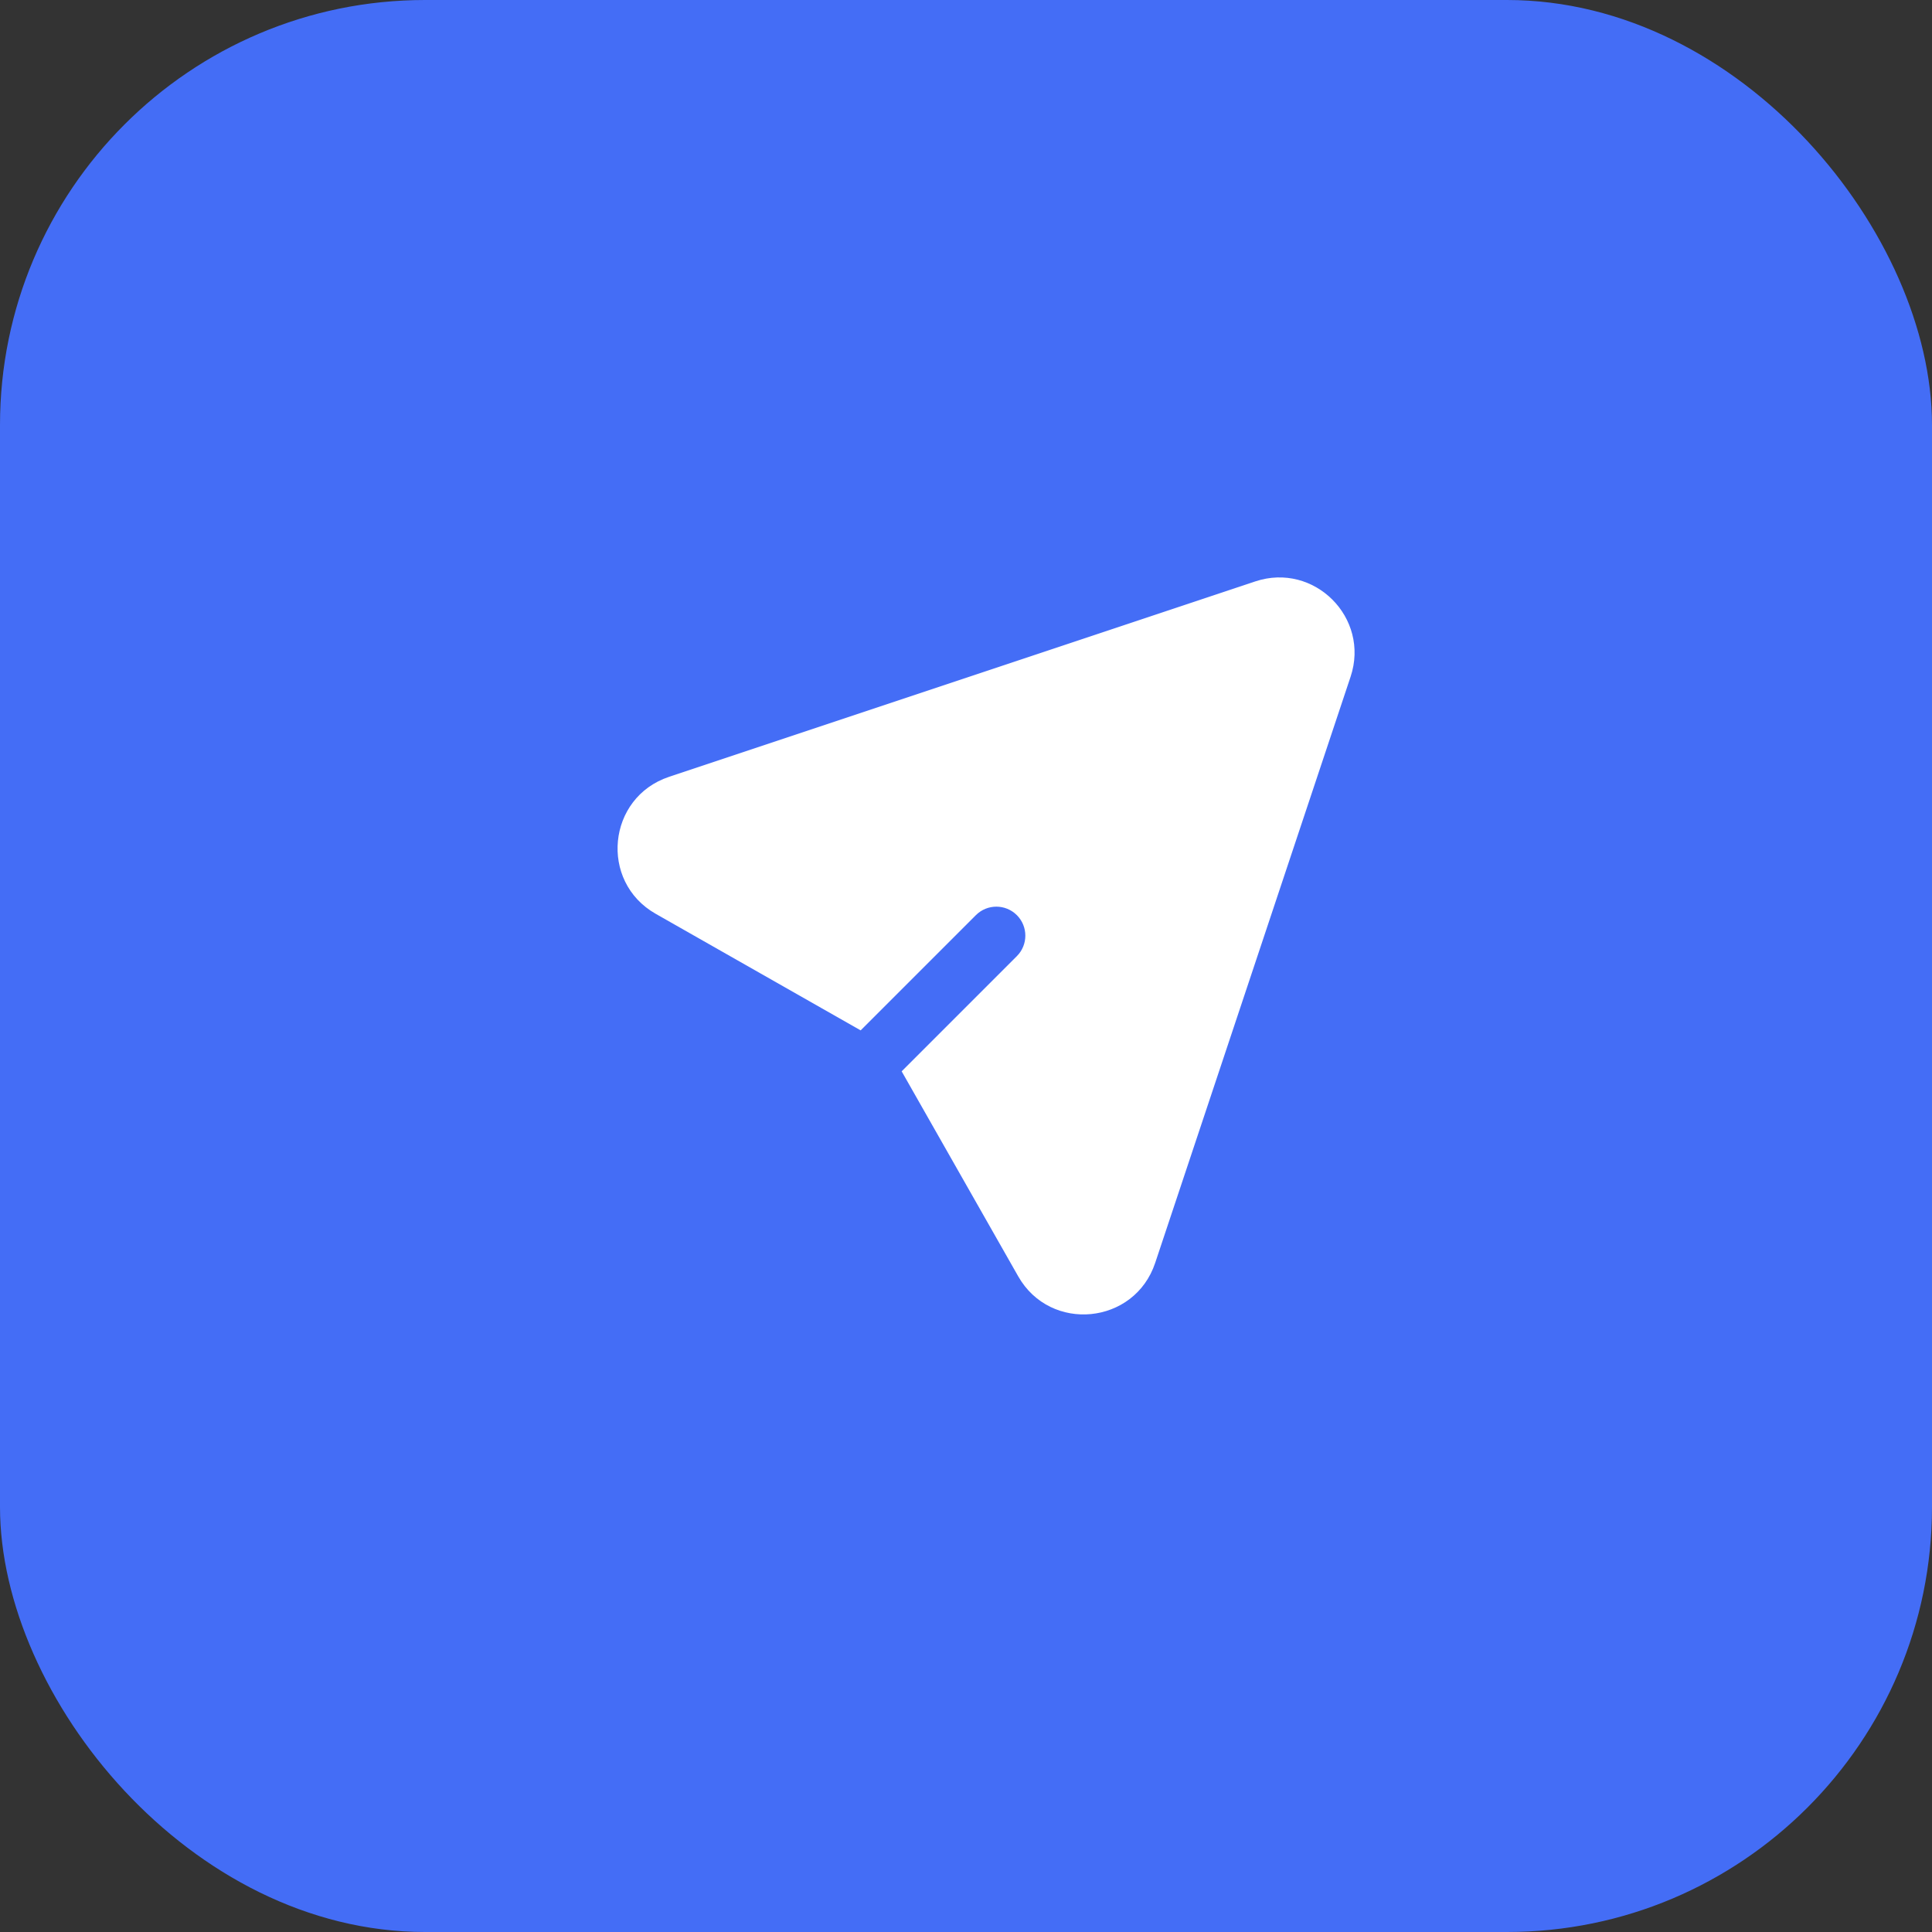 <svg width="50" height="50" viewBox="0 0 50 50" fill="none" xmlns="http://www.w3.org/2000/svg">
<rect x="0" y="0" width="50" height="50" fill="#333333" stroke="none"/>
<rect width="50" height="50" rx="11" fill="#446DF6"/>
<path fill-rule="evenodd" clip-rule="evenodd" d="M32.486 15.047C34.011 14.539 35.461 15.989 34.953 17.514L29.896 32.684C29.362 34.285 27.185 34.498 26.351 33.031L23.335 27.726L26.316 24.745C26.609 24.452 26.609 23.977 26.316 23.684C26.023 23.391 25.549 23.391 25.256 23.684L22.274 26.666L16.969 23.649C15.502 22.815 15.715 20.637 17.316 20.104L32.486 15.047Z" fill="white"/>
</svg>
